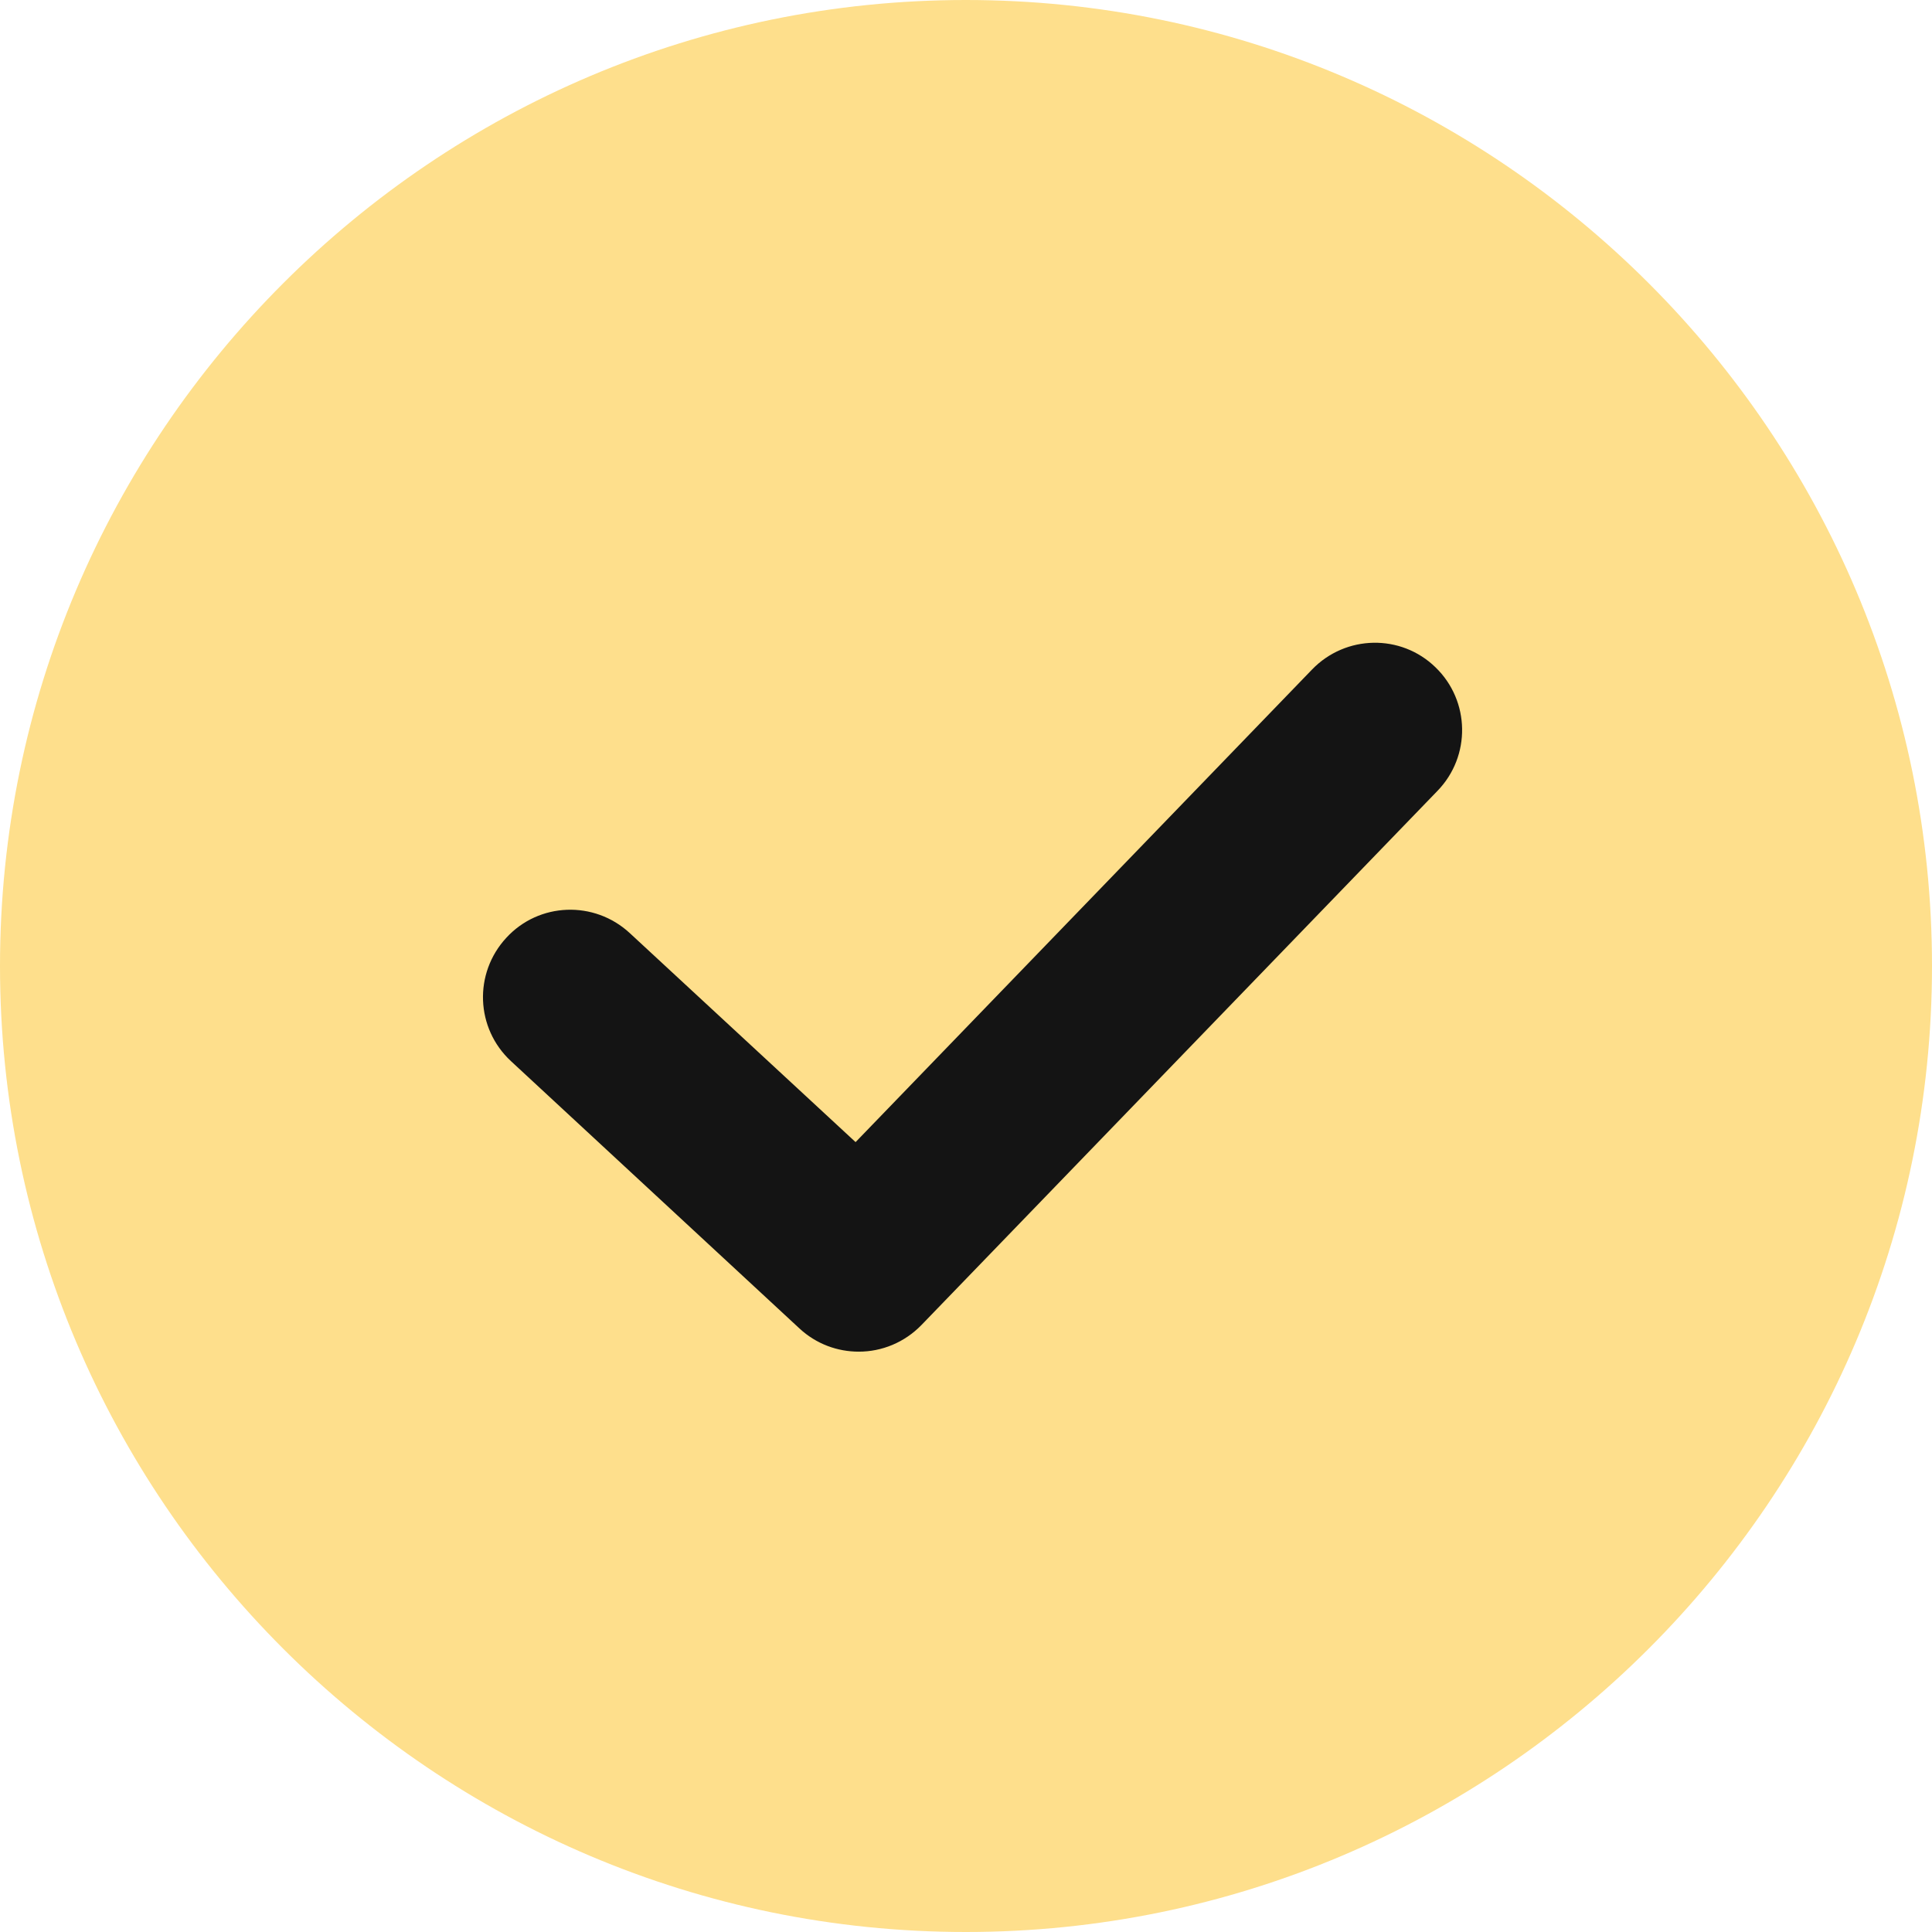 <?xml version="1.0" encoding="UTF-8"?> <svg xmlns="http://www.w3.org/2000/svg" width="26" height="26" viewBox="0 0 26 26" fill="none"><circle cx="13" cy="12.998" r="10.263" fill="#141414"></circle><path d="M12.998 0C5.831 0 0 5.832 0 13C0 20.168 5.831 26 12.998 26C20.165 26 26 20.168 26 13C26 5.832 20.169 0 12.998 0ZM19.346 10.642L12.403 17.829C12.172 18.068 11.866 18.19 11.557 18.19C11.271 18.19 10.985 18.088 10.758 17.877L6.877 14.281C6.399 13.838 6.372 13.098 6.814 12.62C7.253 12.142 7.997 12.115 8.475 12.557L11.514 15.37L17.658 9.009C18.109 8.543 18.853 8.527 19.319 8.981C19.785 9.432 19.797 10.176 19.346 10.642Z" fill="#FEDF8C"></path></svg> 